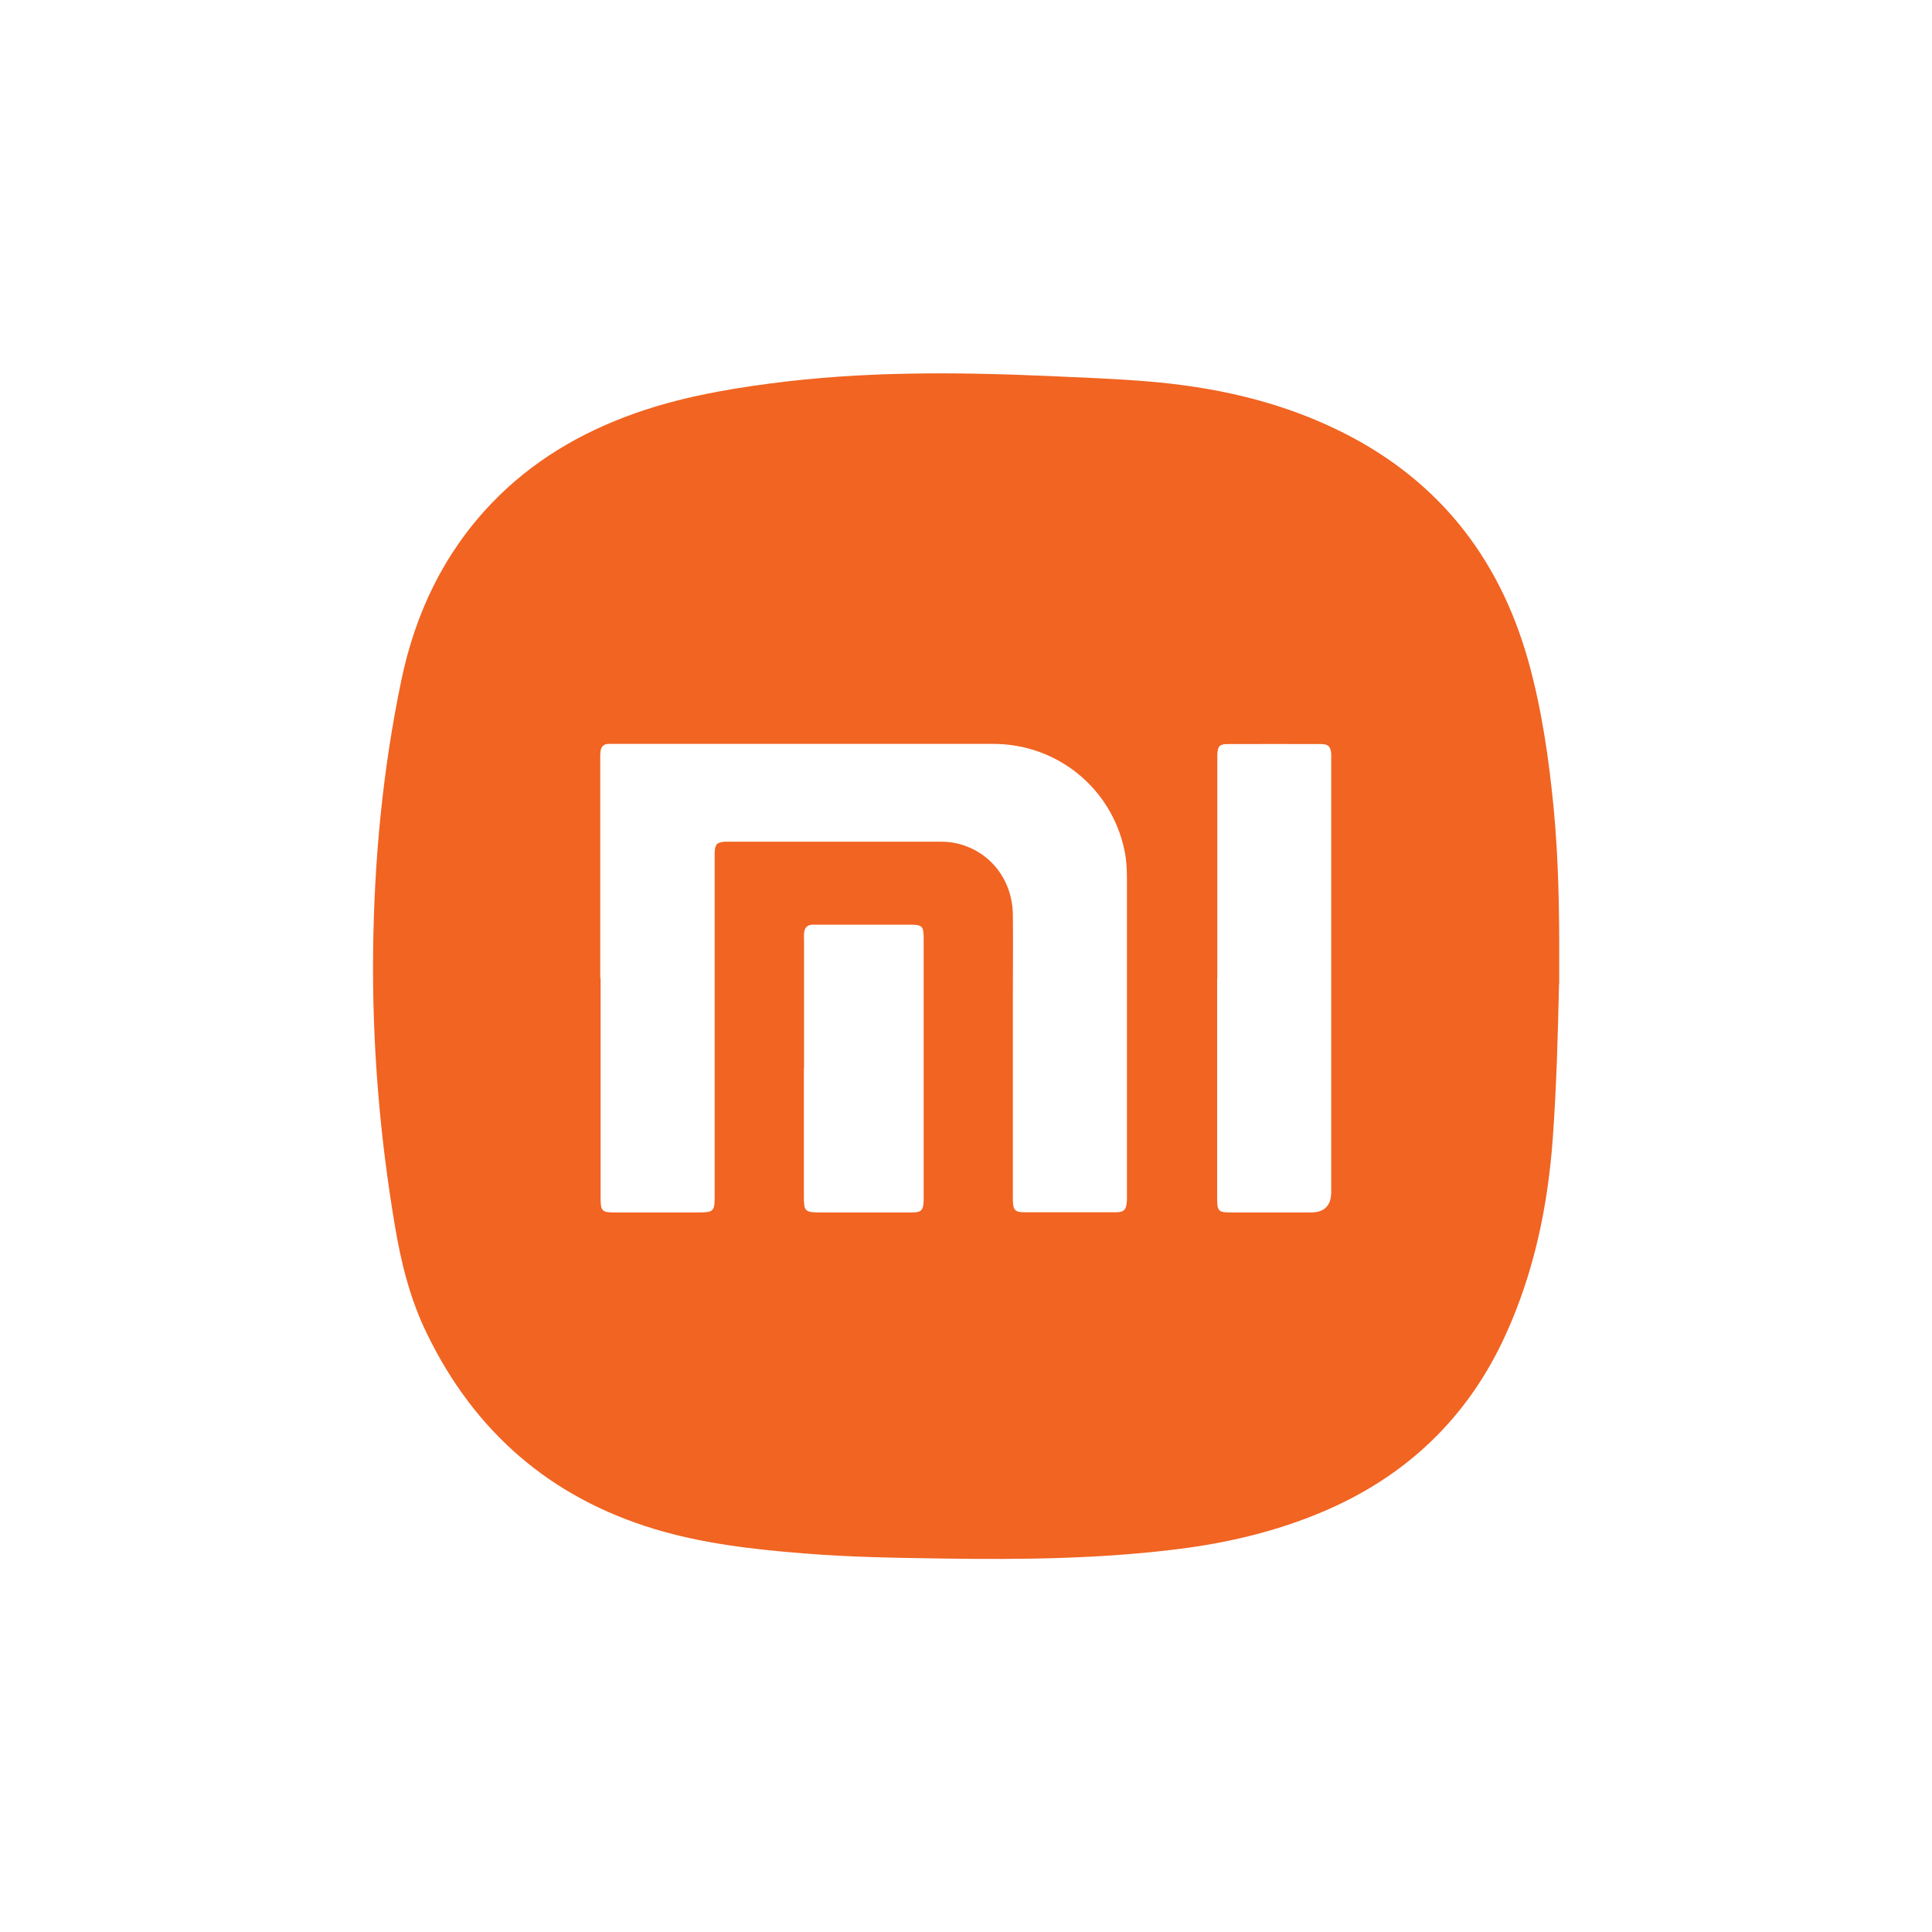 <svg xmlns="http://www.w3.org/2000/svg" id="a" width="115" height="115" viewBox="0 0 115 115"><path d="m92.8,58.55c-.07,3.06-.15,6.12-.37,9.17-.29,4.05-1.11,8-2.8,11.71-2.25,4.97-5.96,8.49-10.98,10.59-2.71,1.14-5.55,1.81-8.46,2.18-4.67.59-9.36.64-14.05.57-2.79-.04-5.58-.08-8.36-.31-2.98-.24-5.96-.58-8.83-1.45-6.22-1.88-10.72-5.81-13.55-11.65-.99-2.03-1.53-4.21-1.9-6.43-.91-5.4-1.35-10.83-1.29-16.31.06-5.43.57-10.82,1.68-16.13.83-3.98,2.52-7.55,5.36-10.52,2.4-2.51,5.3-4.22,8.55-5.37,2.6-.92,5.29-1.41,8.02-1.77,5.5-.73,11.03-.69,16.56-.45,1.97.09,3.94.16,5.91.32,3.87.32,7.61,1.12,11.14,2.8,5.98,2.84,9.76,7.51,11.54,13.84.8,2.87,1.22,5.8,1.51,8.76.29,3.05.34,6.11.33,9.17,0,.43,0,.86,0,1.29Zm-57.05-.31c0,4.35,0,8.7,0,13.06,0,.79.08.87.85.87,1.61,0,3.22,0,4.83,0,1.09,0,1.11-.02,1.11-1.1,0-6.62,0-13.24,0-19.86,0-.16,0-.32,0-.48.03-.48.13-.59.61-.63.11,0,.23,0,.34,0,4.15,0,8.3,0,12.44,0,.39,0,.77.03,1.14.13,1.91.5,3.19,2.16,3.22,4.21.02,1.56,0,3.13,0,4.69,0,4.06,0,8.12,0,12.17,0,.73.09.86.72.86,1.79,0,3.58,0,5.37,0,.54,0,.66-.14.7-.69,0-.11,0-.23,0-.34,0-6.28,0-12.56,0-18.84,0-.57-.03-1.13-.15-1.69-.78-3.7-4.01-6.32-7.8-6.32-7.48,0-14.96,0-22.44,0-.16,0-.32,0-.48,0-.27,0-.42.17-.46.41-.03.2-.02.41-.02.61,0,4.31,0,8.61,0,12.92Zm36.7-.01h0c0,4.37,0,8.75,0,13.12,0,.74.08.82.82.82,1.59,0,3.17,0,4.76,0q1.2,0,1.21-1.21c0-8.56,0-17.13,0-25.69,0-.14,0-.27,0-.41-.04-.42-.17-.57-.6-.57-1.86,0-3.72-.01-5.57,0-.48,0-.58.13-.61.61,0,.18,0,.36,0,.54,0,4.26,0,8.52,0,12.78Zm-24.6,5.33c0,2.58,0,5.17,0,7.75,0,.77.1.85.87.86.97,0,1.95,0,2.92,0,.88,0,1.77,0,2.65,0,.55,0,.66-.13.69-.68,0-.11,0-.23,0-.34,0-1.84,0-3.67,0-5.51,0-3.24,0-6.48,0-9.72,0-.82-.06-.88-.89-.88-1.63,0-3.26,0-4.89,0-.27,0-.54,0-.82,0-.33,0-.5.19-.52.51-.01.18,0,.36,0,.54,0,2.49,0,4.98,0,7.48Z" style="fill:#f16422; stroke-width:0px;"></path></svg>